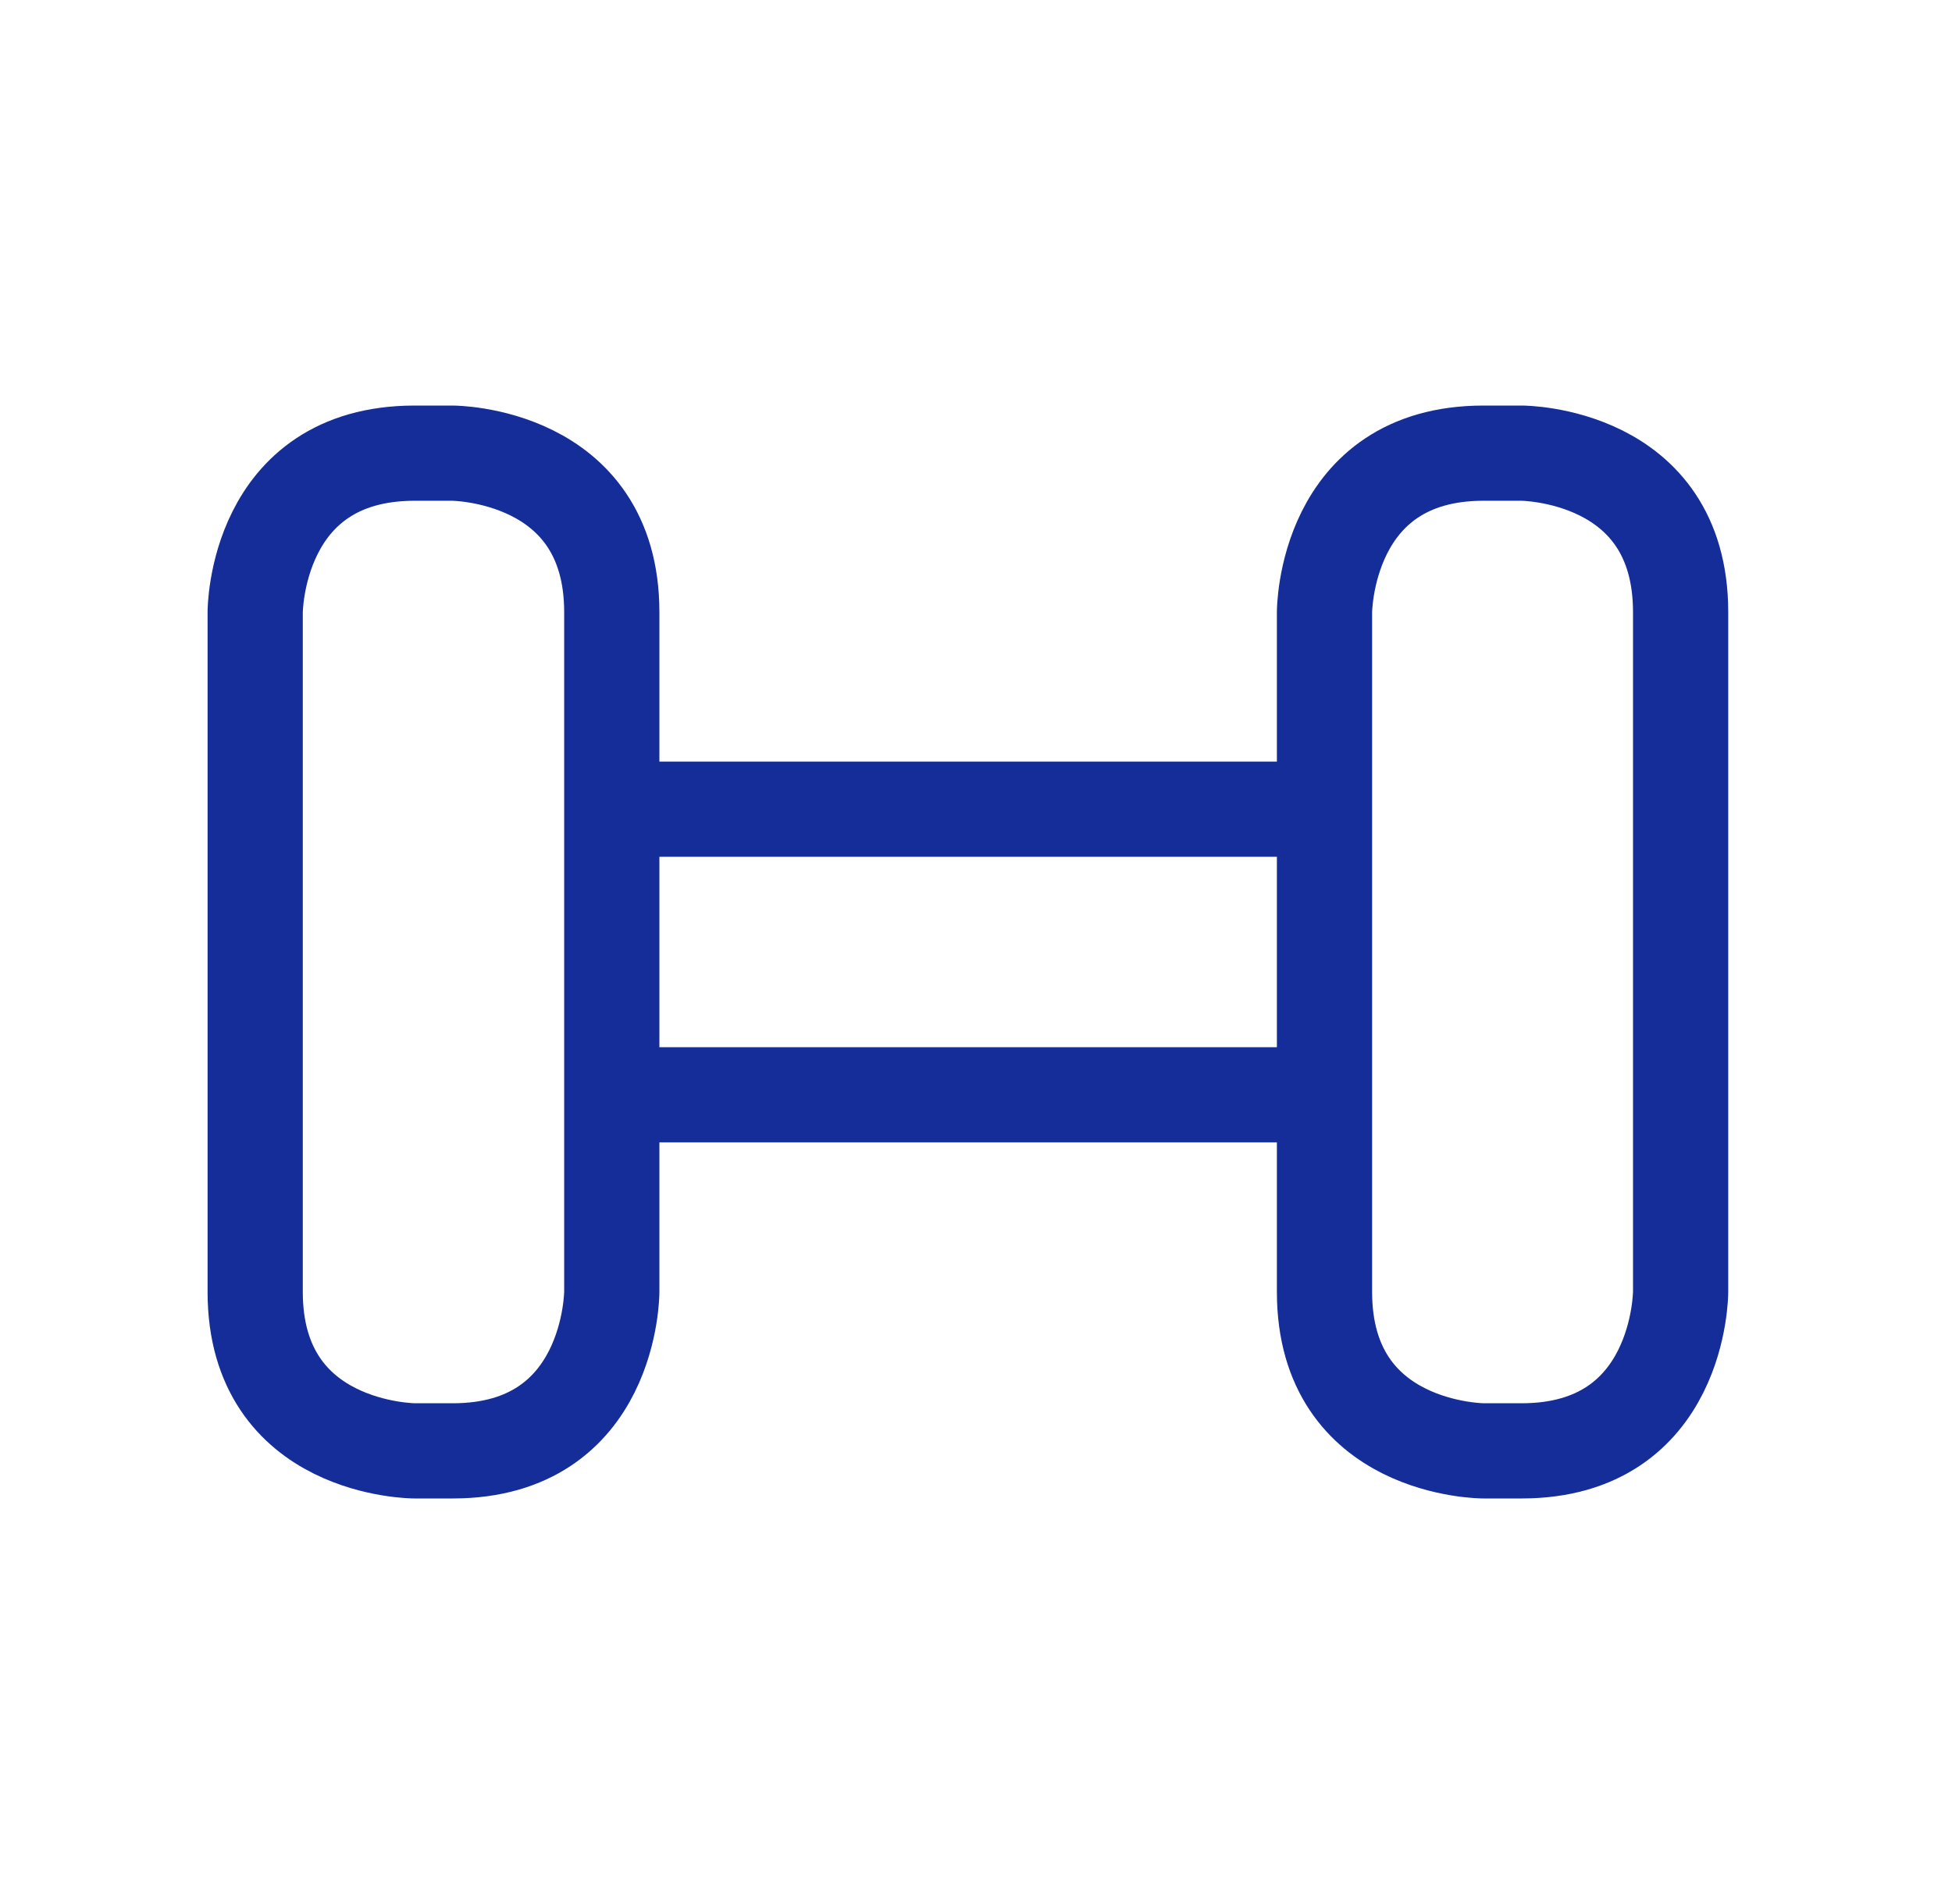 <svg viewBox="0 0 41 40" fill="none" xmlns="http://www.w3.org/2000/svg"><path d="M12.83 23h15m-15-6h15m-19.13-7.48h.8s3.35 0 3.35 3.34v14.28s0 3.34-3.34 3.34h-.8s-3.35 0-3.35-3.34v-14.28s0-3.34 3.35-3.34Zm22.46 0h.8s3.34 0 3.34 3.34v14.28s0 3.34-3.34 3.34h-.8s-3.34 0-3.34-3.34v-14.28s0-3.34 3.34-3.34Z" stroke="#142D99" stroke-width="2" stroke-miterlimit="10"/></svg>